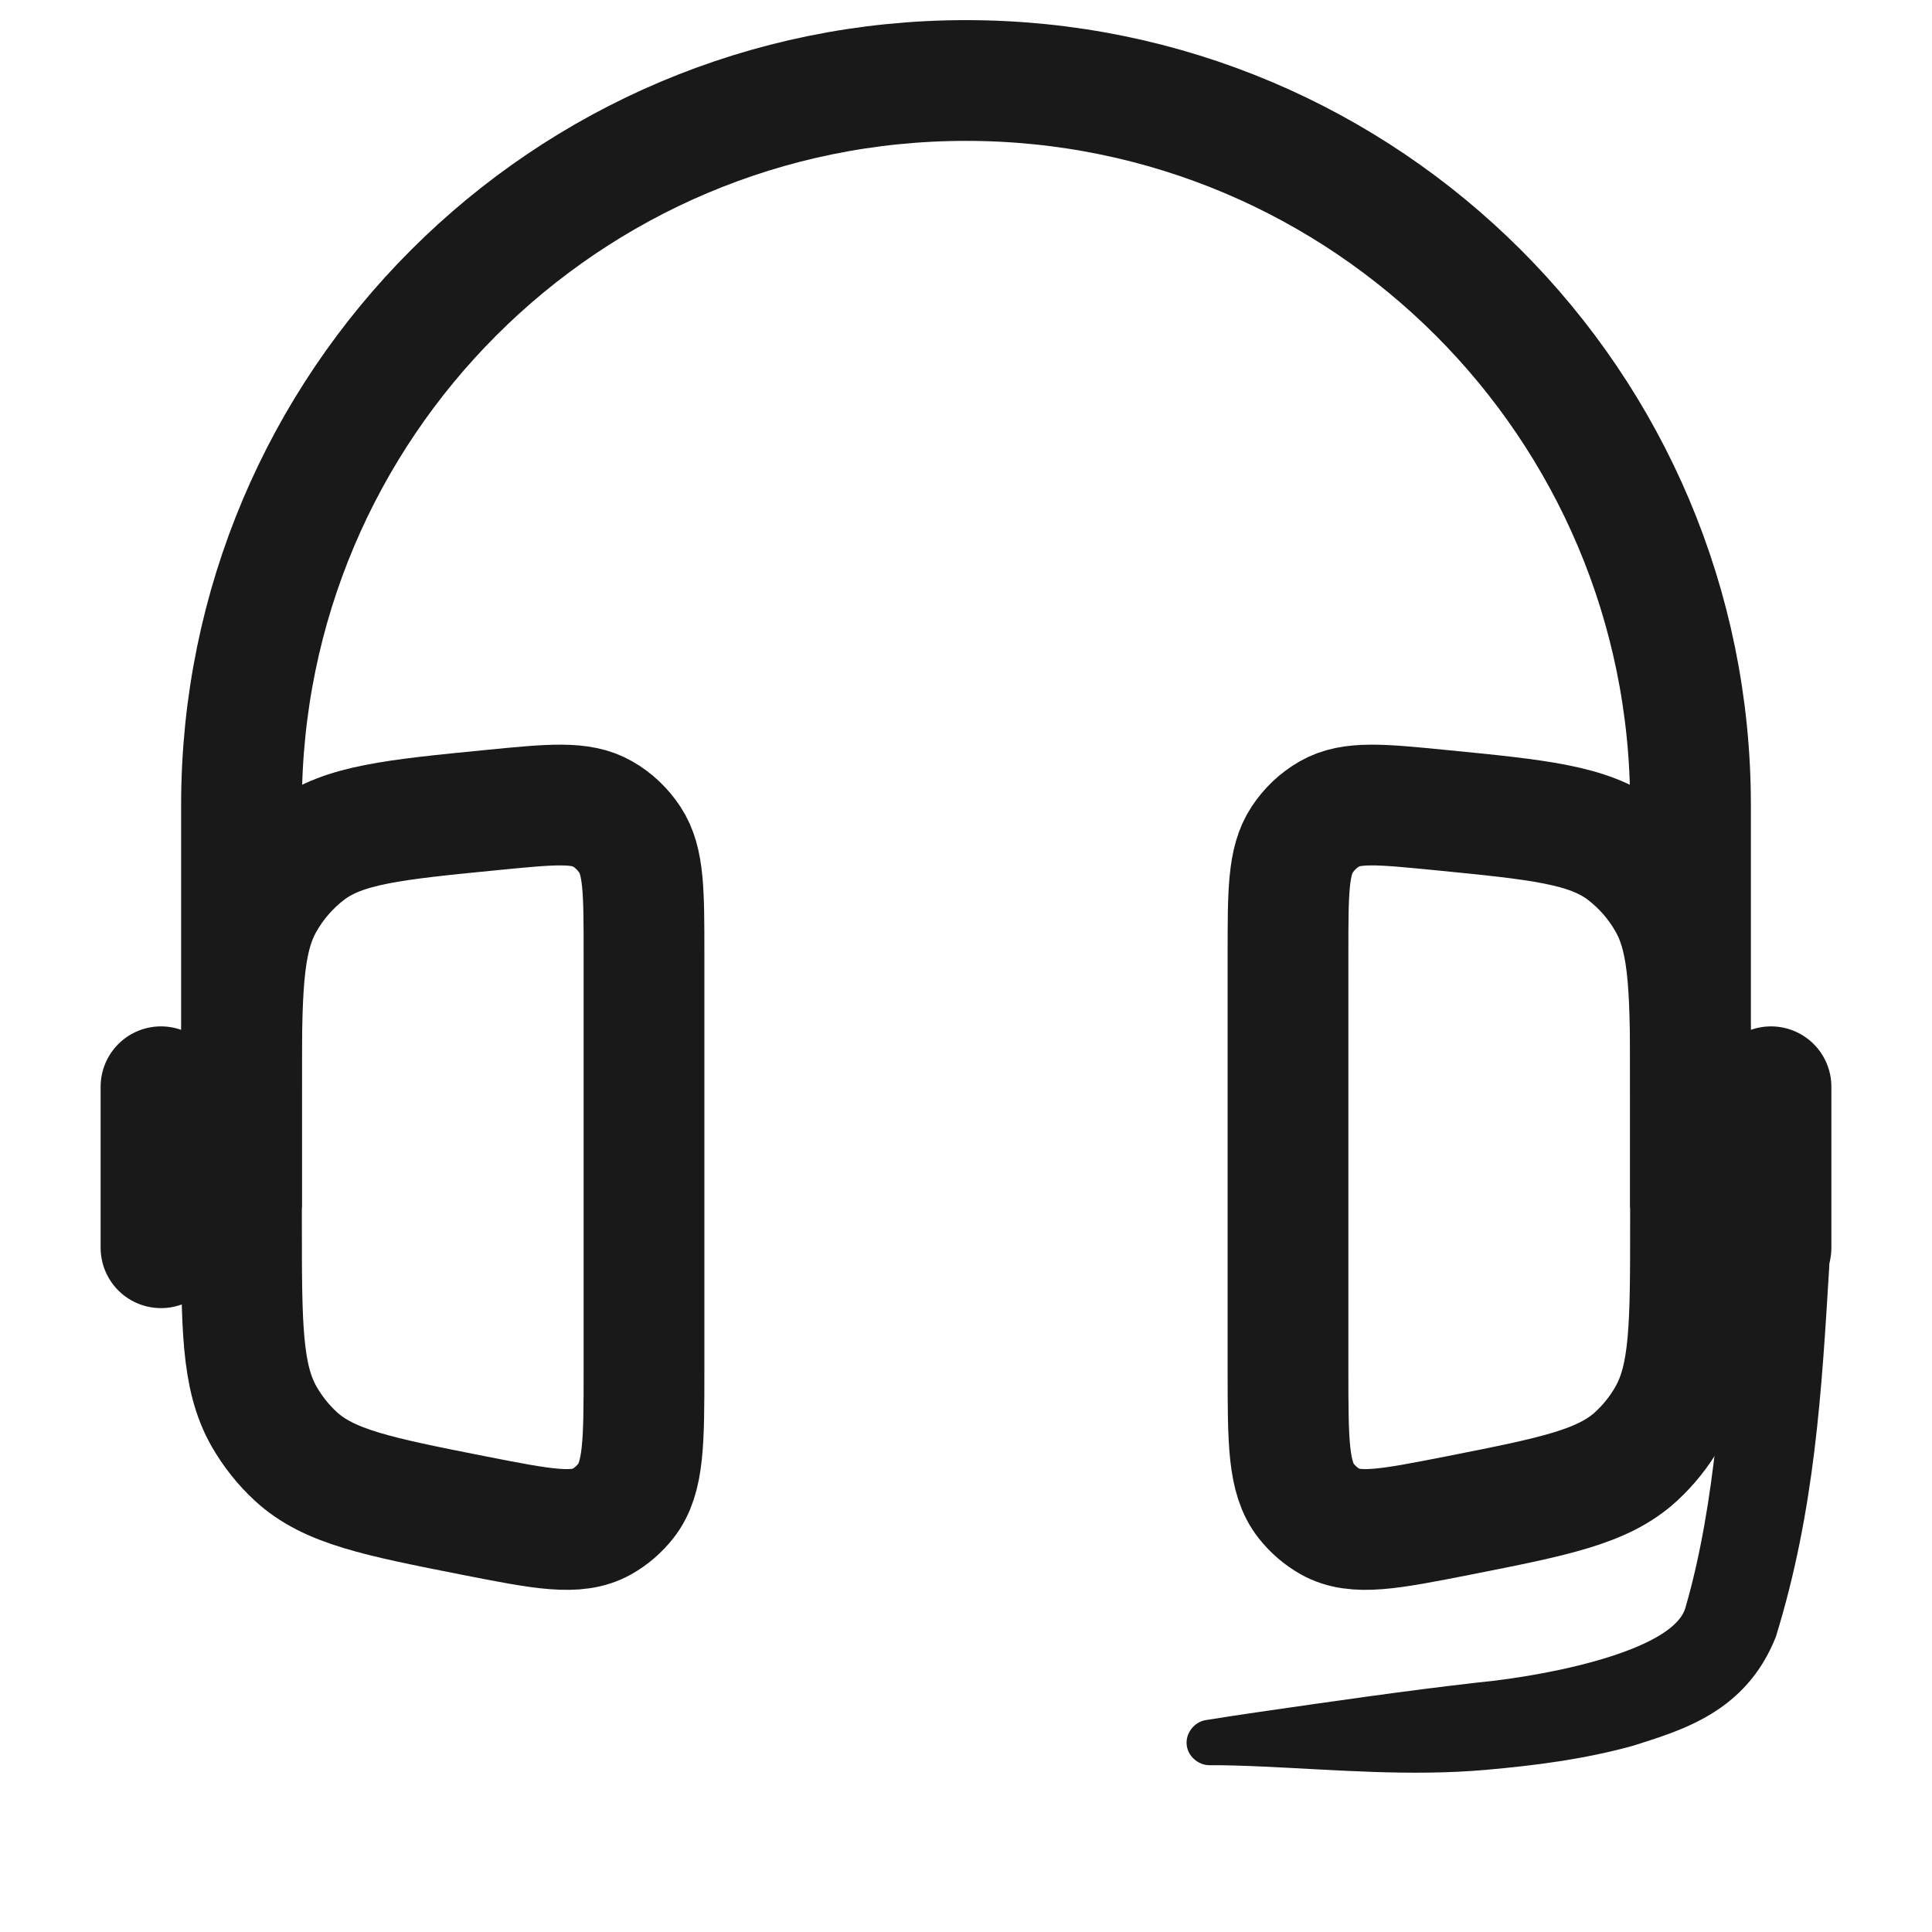 <svg width="24" height="24" viewBox="0 0 24 24" fill="none" xmlns="http://www.w3.org/2000/svg">
<path d="M21 15V10C21 5.029 16.971 1 12 1C7.029 1 3 5.029 3 10V15" stroke="#1A1919" stroke-width="1.5"/>
<path d="M22 13.5V15.5" stroke="#1A1919" stroke-width="1.5" stroke-linecap="round"/>
<path d="M2 13.5V15.5" stroke="#1A1919" stroke-width="1.5" stroke-linecap="round"/>
<path d="M8 11.845C8 11.08 8 10.698 7.825 10.432C7.737 10.299 7.621 10.188 7.484 10.11C7.214 9.954 6.848 9.99 6.117 10.062C4.885 10.183 4.269 10.244 3.827 10.576C3.604 10.745 3.416 10.959 3.276 11.207C3 11.695 3 12.339 3 13.628V15.193C3 16.468 3 17.106 3.282 17.599C3.388 17.783 3.52 17.949 3.674 18.091C4.087 18.471 4.688 18.59 5.892 18.828C6.739 18.994 7.163 19.078 7.476 18.902C7.591 18.837 7.693 18.749 7.776 18.643C8 18.357 8 17.908 8 17.01V11.845Z" stroke="#1A1919" stroke-width="1.5"/>
<path d="M16 11.845C16 11.08 16 10.698 16.175 10.432C16.263 10.299 16.379 10.188 16.516 10.11C16.786 9.954 17.152 9.99 17.883 10.062C19.115 10.183 19.731 10.244 20.173 10.576C20.396 10.745 20.584 10.959 20.724 11.207C21 11.695 21 12.339 21 13.628V15.193C21 16.468 21 17.106 20.718 17.599C20.613 17.783 20.48 17.949 20.326 18.091C19.913 18.471 19.312 18.59 18.108 18.828C17.261 18.994 16.837 19.078 16.524 18.902C16.409 18.837 16.307 18.749 16.224 18.643C16 18.357 16 17.908 16 17.01V11.845Z" stroke="#1A1919" stroke-width="1.5"/>
<path d="M22.437 13.69C22.416 13.627 22.382 13.566 22.332 13.521C22.282 13.477 22.22 13.451 22.156 13.451C22.092 13.451 22.03 13.477 21.98 13.521C21.93 13.566 21.896 13.627 21.875 13.69C21.8 13.911 21.735 14.132 21.681 14.352C21.572 14.797 21.506 15.239 21.484 15.684C21.401 17.142 21.313 18.669 20.94 19.961C20.816 20.465 19.405 20.798 18.348 20.902C17.468 21.002 16.567 21.133 15.652 21.265C15.427 21.298 15.203 21.331 14.977 21.368C14.908 21.379 14.845 21.419 14.801 21.475C14.757 21.532 14.735 21.601 14.741 21.669C14.746 21.738 14.779 21.803 14.832 21.851C14.885 21.9 14.954 21.928 15.023 21.928C15.023 21.928 15.023 21.928 15.023 21.928C15.242 21.927 15.463 21.935 15.687 21.945C16.596 21.986 17.519 22.068 18.457 21.986C19.058 21.932 19.666 21.858 20.291 21.685C20.879 21.496 21.687 21.275 22.06 20.334C22.547 18.76 22.63 17.265 22.723 15.746C22.746 15.288 22.711 14.828 22.618 14.369C22.572 14.142 22.512 13.915 22.437 13.69Z" fill="#1A1919"/>
</svg>
